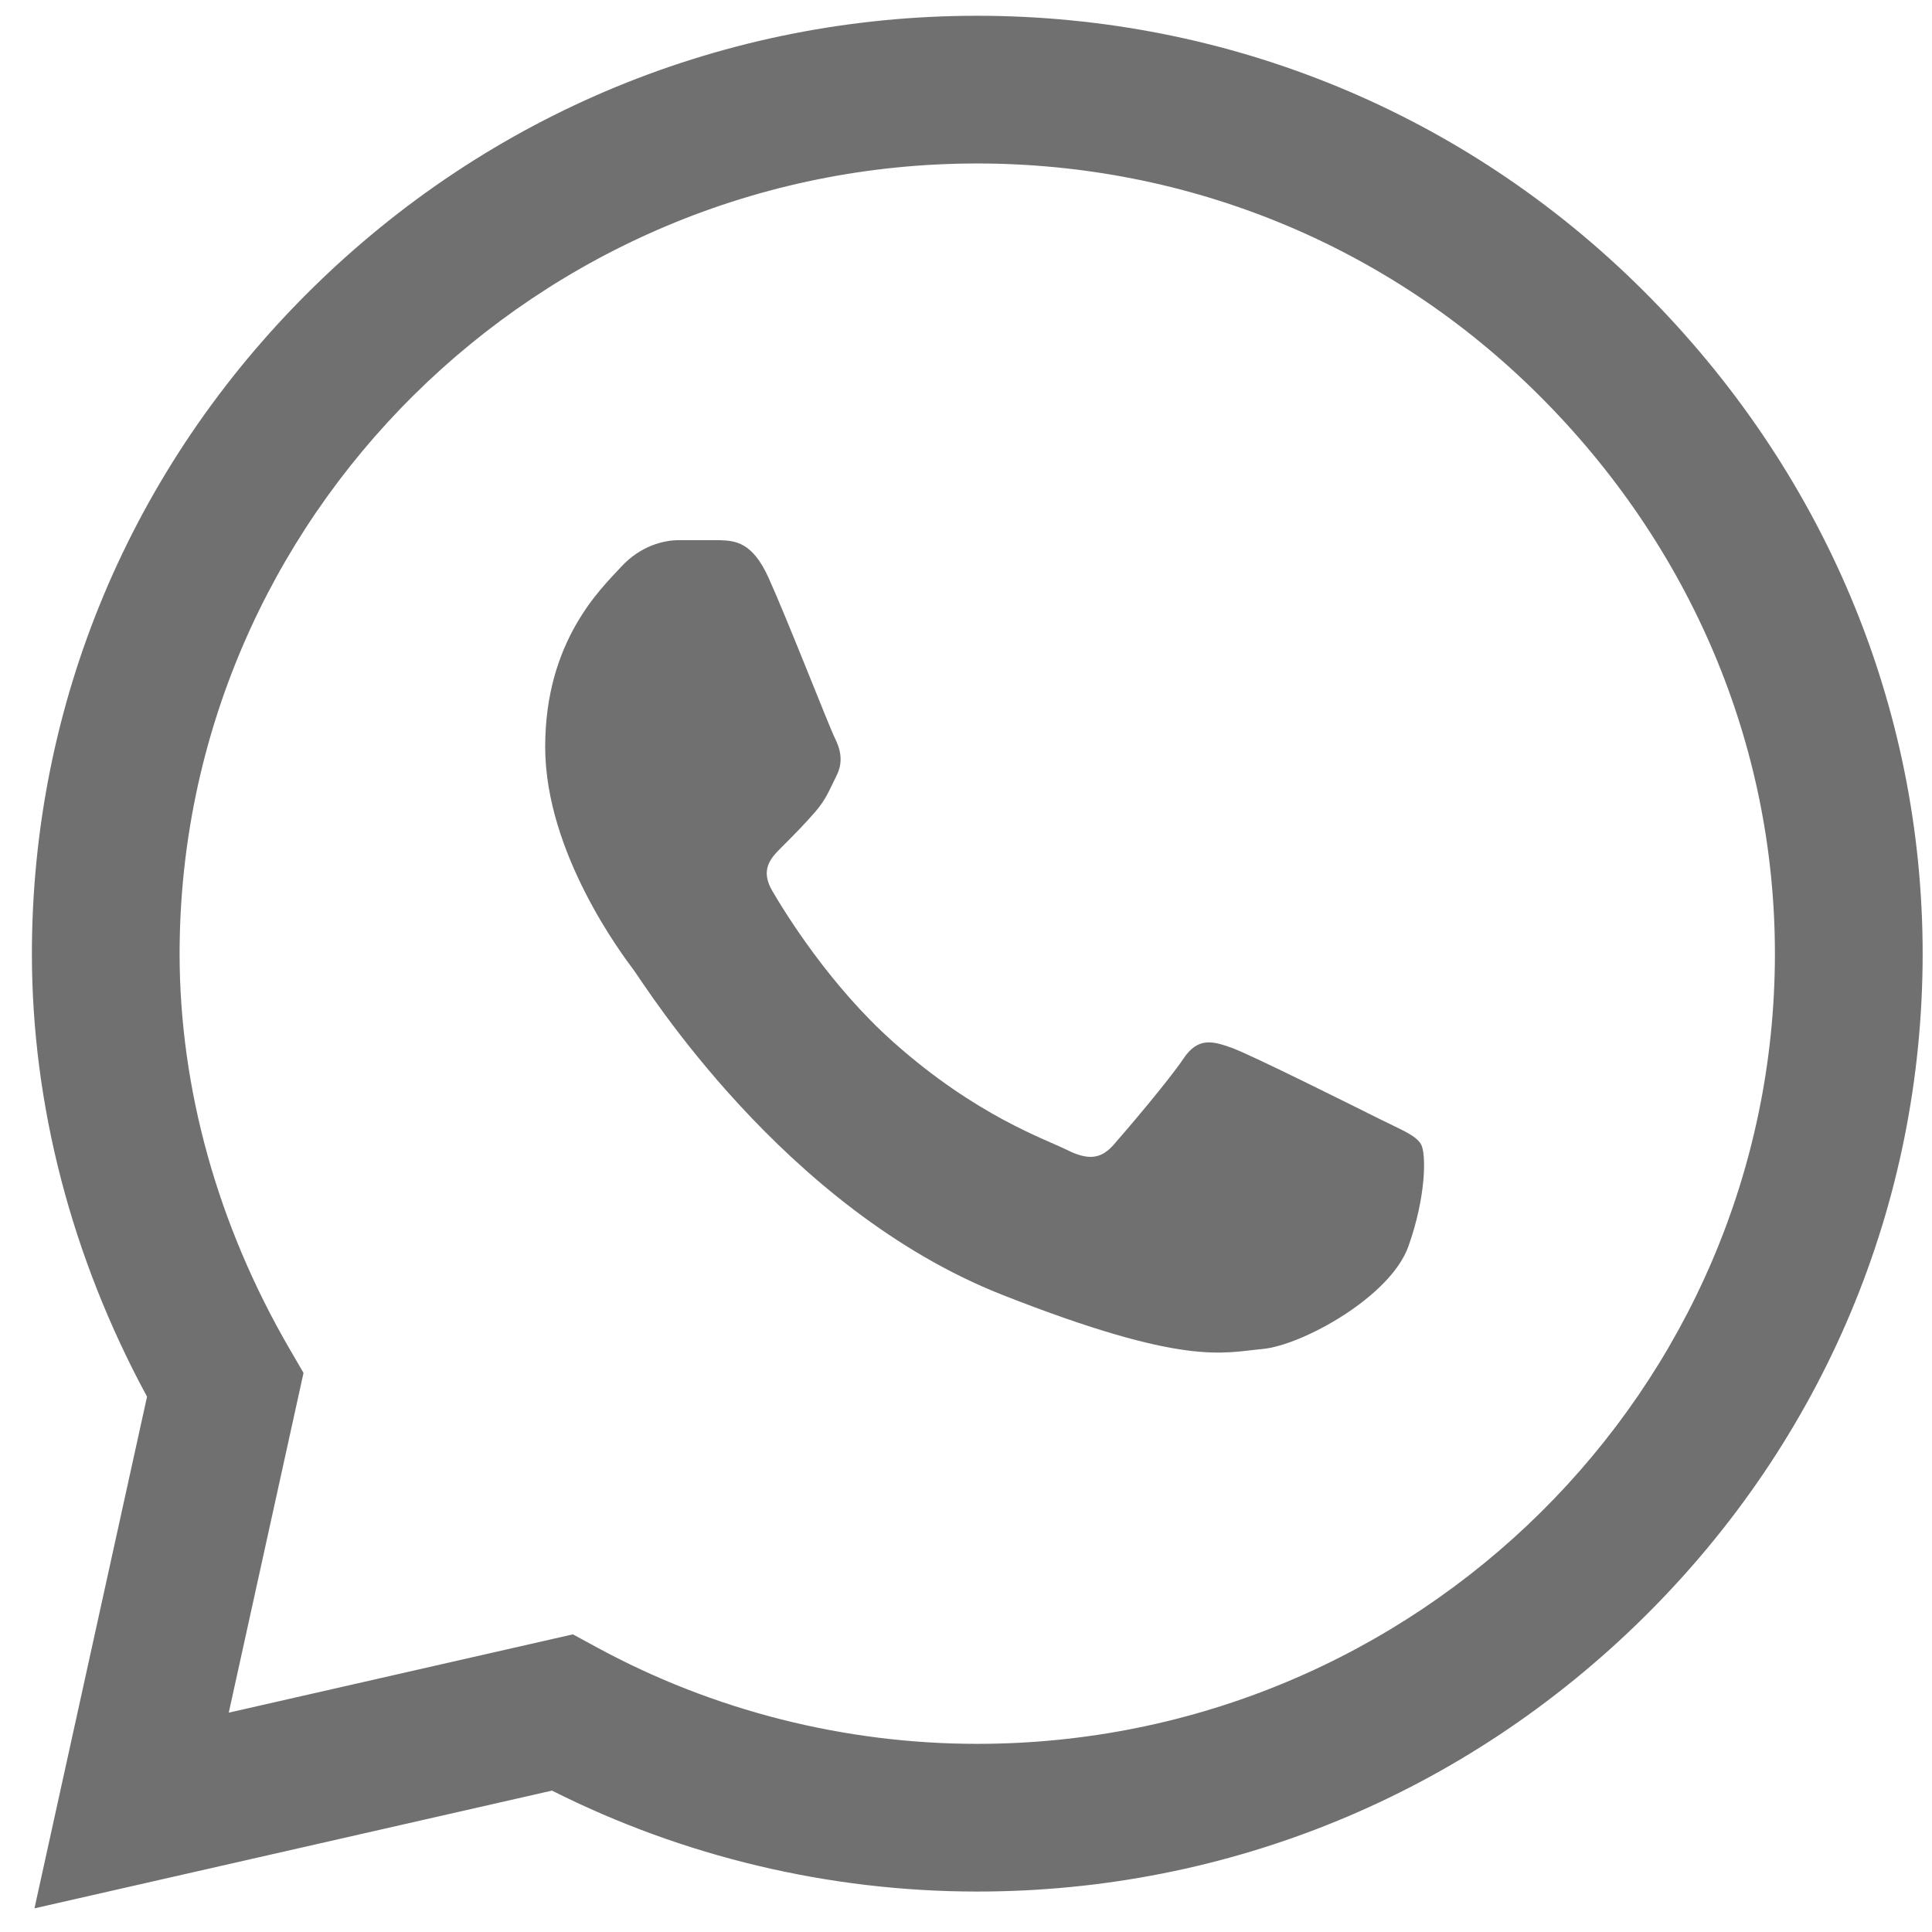 <svg width="49" height="49" viewBox="0 0 49 49" fill="none" xmlns="http://www.w3.org/2000/svg">
<g clip-path="url(#clip0_3280_39158)">
<path d="M41.676 7.37C37.167 2.878 31.169 0.402 24.784 0.4C18.415 0.4 12.406 2.873 7.868 7.364C3.321 11.863 0.814 17.842 0.809 24.178V24.185V24.189C0.809 28.024 1.817 31.892 3.729 35.423L0.874 48.4L14 45.414C17.325 47.09 21.034 47.973 24.775 47.974H24.785C31.154 47.974 37.162 45.501 41.701 41.009C46.252 36.507 48.76 30.535 48.763 24.196C48.764 17.901 46.248 11.926 41.676 7.37ZM24.784 44.228H24.776C21.417 44.227 18.088 43.383 15.151 41.788L14.53 41.451L5.802 43.437L7.698 34.82L7.332 34.19C5.515 31.056 4.555 27.597 4.555 24.185C4.562 13.142 13.636 4.146 24.784 4.146C30.169 4.148 35.23 6.236 39.032 10.024C42.892 13.871 45.018 18.903 45.016 24.195C45.011 35.241 35.935 44.228 24.784 44.228Z" fill="#707070"/>
<path d="M18.26 13.7H17.209C16.843 13.7 16.249 13.836 15.747 14.383C15.244 14.93 13.827 16.253 13.827 18.942C13.827 21.632 15.793 24.23 16.067 24.595C16.341 24.96 19.86 30.655 25.435 32.846C30.068 34.667 31.011 34.305 32.016 34.214C33.022 34.123 35.261 32.892 35.718 31.616C36.175 30.339 36.175 29.245 36.038 29.017C35.901 28.789 35.535 28.652 34.987 28.379C34.438 28.105 31.75 26.761 31.247 26.578C30.745 26.396 30.379 26.305 30.013 26.852C29.648 27.399 28.57 28.663 28.25 29.028C27.931 29.393 27.611 29.439 27.062 29.165C26.513 28.891 24.765 28.303 22.67 26.441C21.039 24.992 19.908 23.144 19.588 22.597C19.268 22.05 19.554 21.755 19.829 21.482C20.075 21.237 20.408 20.902 20.682 20.584C20.956 20.264 21.034 20.036 21.217 19.672C21.4 19.307 21.308 18.988 21.172 18.714C21.034 18.441 19.982 15.738 19.494 14.657H19.494C19.083 13.746 18.651 13.716 18.26 13.7Z" fill="#707070"/>
</g>
<defs>
<clipPath id="clip0_3280_39158">
<rect width="48" height="48" fill="white" transform="translate(0.809 0.4)"/>
</clipPath>
</defs>
</svg>
